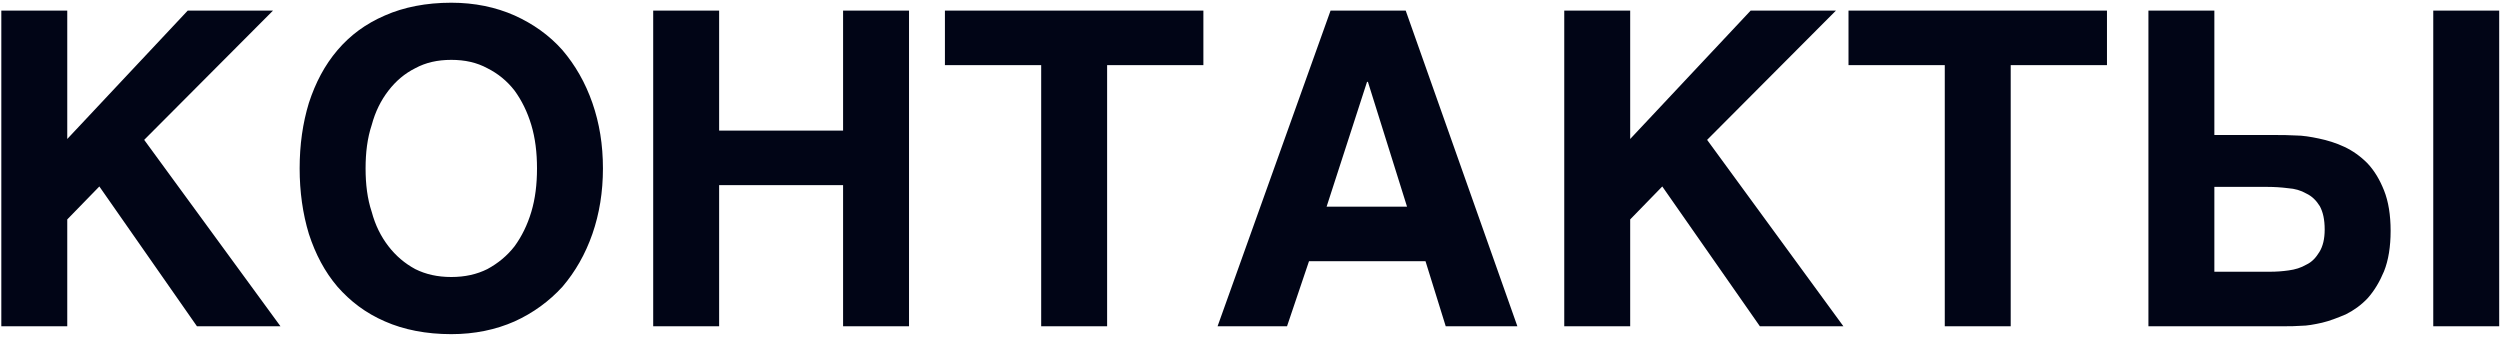 <svg width="728" height="98" viewBox="0 0 728 98" fill="none" xmlns="http://www.w3.org/2000/svg">
<path d="M19.586 40.472L54.658 3.096H79.49L41.986 40.728L81.666 95H57.346L28.93 54.296L19.586 63.896V95H0.386V3.096H19.586V40.472ZM87.257 49.048C87.257 42.136 88.153 35.864 89.945 29.976C91.865 24.088 94.553 18.968 98.265 14.616C101.977 10.264 106.457 6.936 112.089 4.504C117.593 2.072 124.121 0.792 131.417 0.792C138.201 0.792 144.345 2.072 149.849 4.504C155.225 6.936 159.961 10.264 163.801 14.616C167.513 18.968 170.457 24.088 172.505 29.976C174.553 35.864 175.577 42.136 175.577 49.048C175.577 55.832 174.553 62.232 172.505 68.12C170.457 74.008 167.513 79.128 163.801 83.48C159.961 87.704 155.225 91.16 149.849 93.592C144.345 96.024 138.201 97.304 131.417 97.304C124.121 97.304 117.593 96.024 112.089 93.592C106.457 91.16 101.977 87.704 98.265 83.48C94.553 79.128 91.865 74.008 89.945 68.12C88.153 62.232 87.257 55.832 87.257 49.048ZM131.417 80.664C135.385 80.664 138.841 79.896 141.913 78.36C144.985 76.696 147.673 74.52 149.849 71.704C151.897 68.888 153.561 65.56 154.713 61.72C155.865 57.88 156.377 53.656 156.377 49.048C156.377 44.44 155.865 40.216 154.713 36.376C153.561 32.536 151.897 29.208 149.849 26.392C147.673 23.576 144.985 21.4 141.913 19.864C138.841 18.2 135.385 17.432 131.417 17.432C127.449 17.432 123.993 18.2 120.921 19.864C117.849 21.4 115.289 23.576 113.113 26.392C110.937 29.208 109.273 32.536 108.249 36.376C106.969 40.216 106.457 44.44 106.457 49.048C106.457 53.656 106.969 57.88 108.249 61.72C109.273 65.56 110.937 68.888 113.113 71.704C115.289 74.52 117.849 76.696 120.921 78.36C123.993 79.896 127.449 80.664 131.417 80.664ZM209.41 38.04H245.506V3.096H264.706V95H245.506V53.912H209.41V95H190.21V3.096H209.41V38.04ZM350.425 18.968H322.393V95H303.193V18.968H275.161V3.096H350.425V18.968ZM441.856 95H420.992L415.104 76.056H381.184L374.784 95H354.56L387.456 3.096H409.344L441.856 95ZM398.336 23.832H398.08L386.304 60.184H409.728L398.336 23.832ZM474.711 40.472L509.783 3.096H534.615L497.111 40.728L536.791 95H512.471L484.055 54.296L474.711 63.896V95H455.511V3.096H474.711V40.472ZM613.55 18.968H585.518V95H566.318V18.968H538.286V3.096H613.55V18.968ZM644.821 39.32H663.125C664.533 39.32 666.197 39.32 668.501 39.448C670.549 39.448 672.853 39.832 675.285 40.344C677.717 40.856 680.277 41.624 682.709 42.776C685.141 43.928 687.317 45.464 689.365 47.512C691.413 49.688 692.949 52.248 694.229 55.448C695.509 58.648 696.149 62.616 696.149 67.224C696.149 71.832 695.509 75.8 694.229 79C692.949 82.072 691.413 84.632 689.493 86.808C687.573 88.856 685.397 90.392 683.093 91.544C680.661 92.568 678.357 93.464 676.181 93.976C673.877 94.488 671.829 94.872 670.037 94.872C668.245 95 666.837 95 665.941 95H625.621V3.096H644.821V39.32ZM727.765 95H708.565V3.096H727.765V95ZM661.077 79.128C662.869 79.128 664.661 79 666.453 78.744C668.373 78.488 670.037 77.976 671.573 77.08C673.237 76.312 674.389 75.032 675.413 73.368C676.437 71.704 676.949 69.528 676.949 66.84C676.949 63.896 676.437 61.72 675.541 60.056C674.517 58.392 673.237 57.112 671.573 56.344C670.037 55.448 668.245 54.936 666.325 54.808C664.277 54.552 662.357 54.424 660.309 54.424H644.821V79.128H661.077Z" fill="#010516"/>
</svg>

